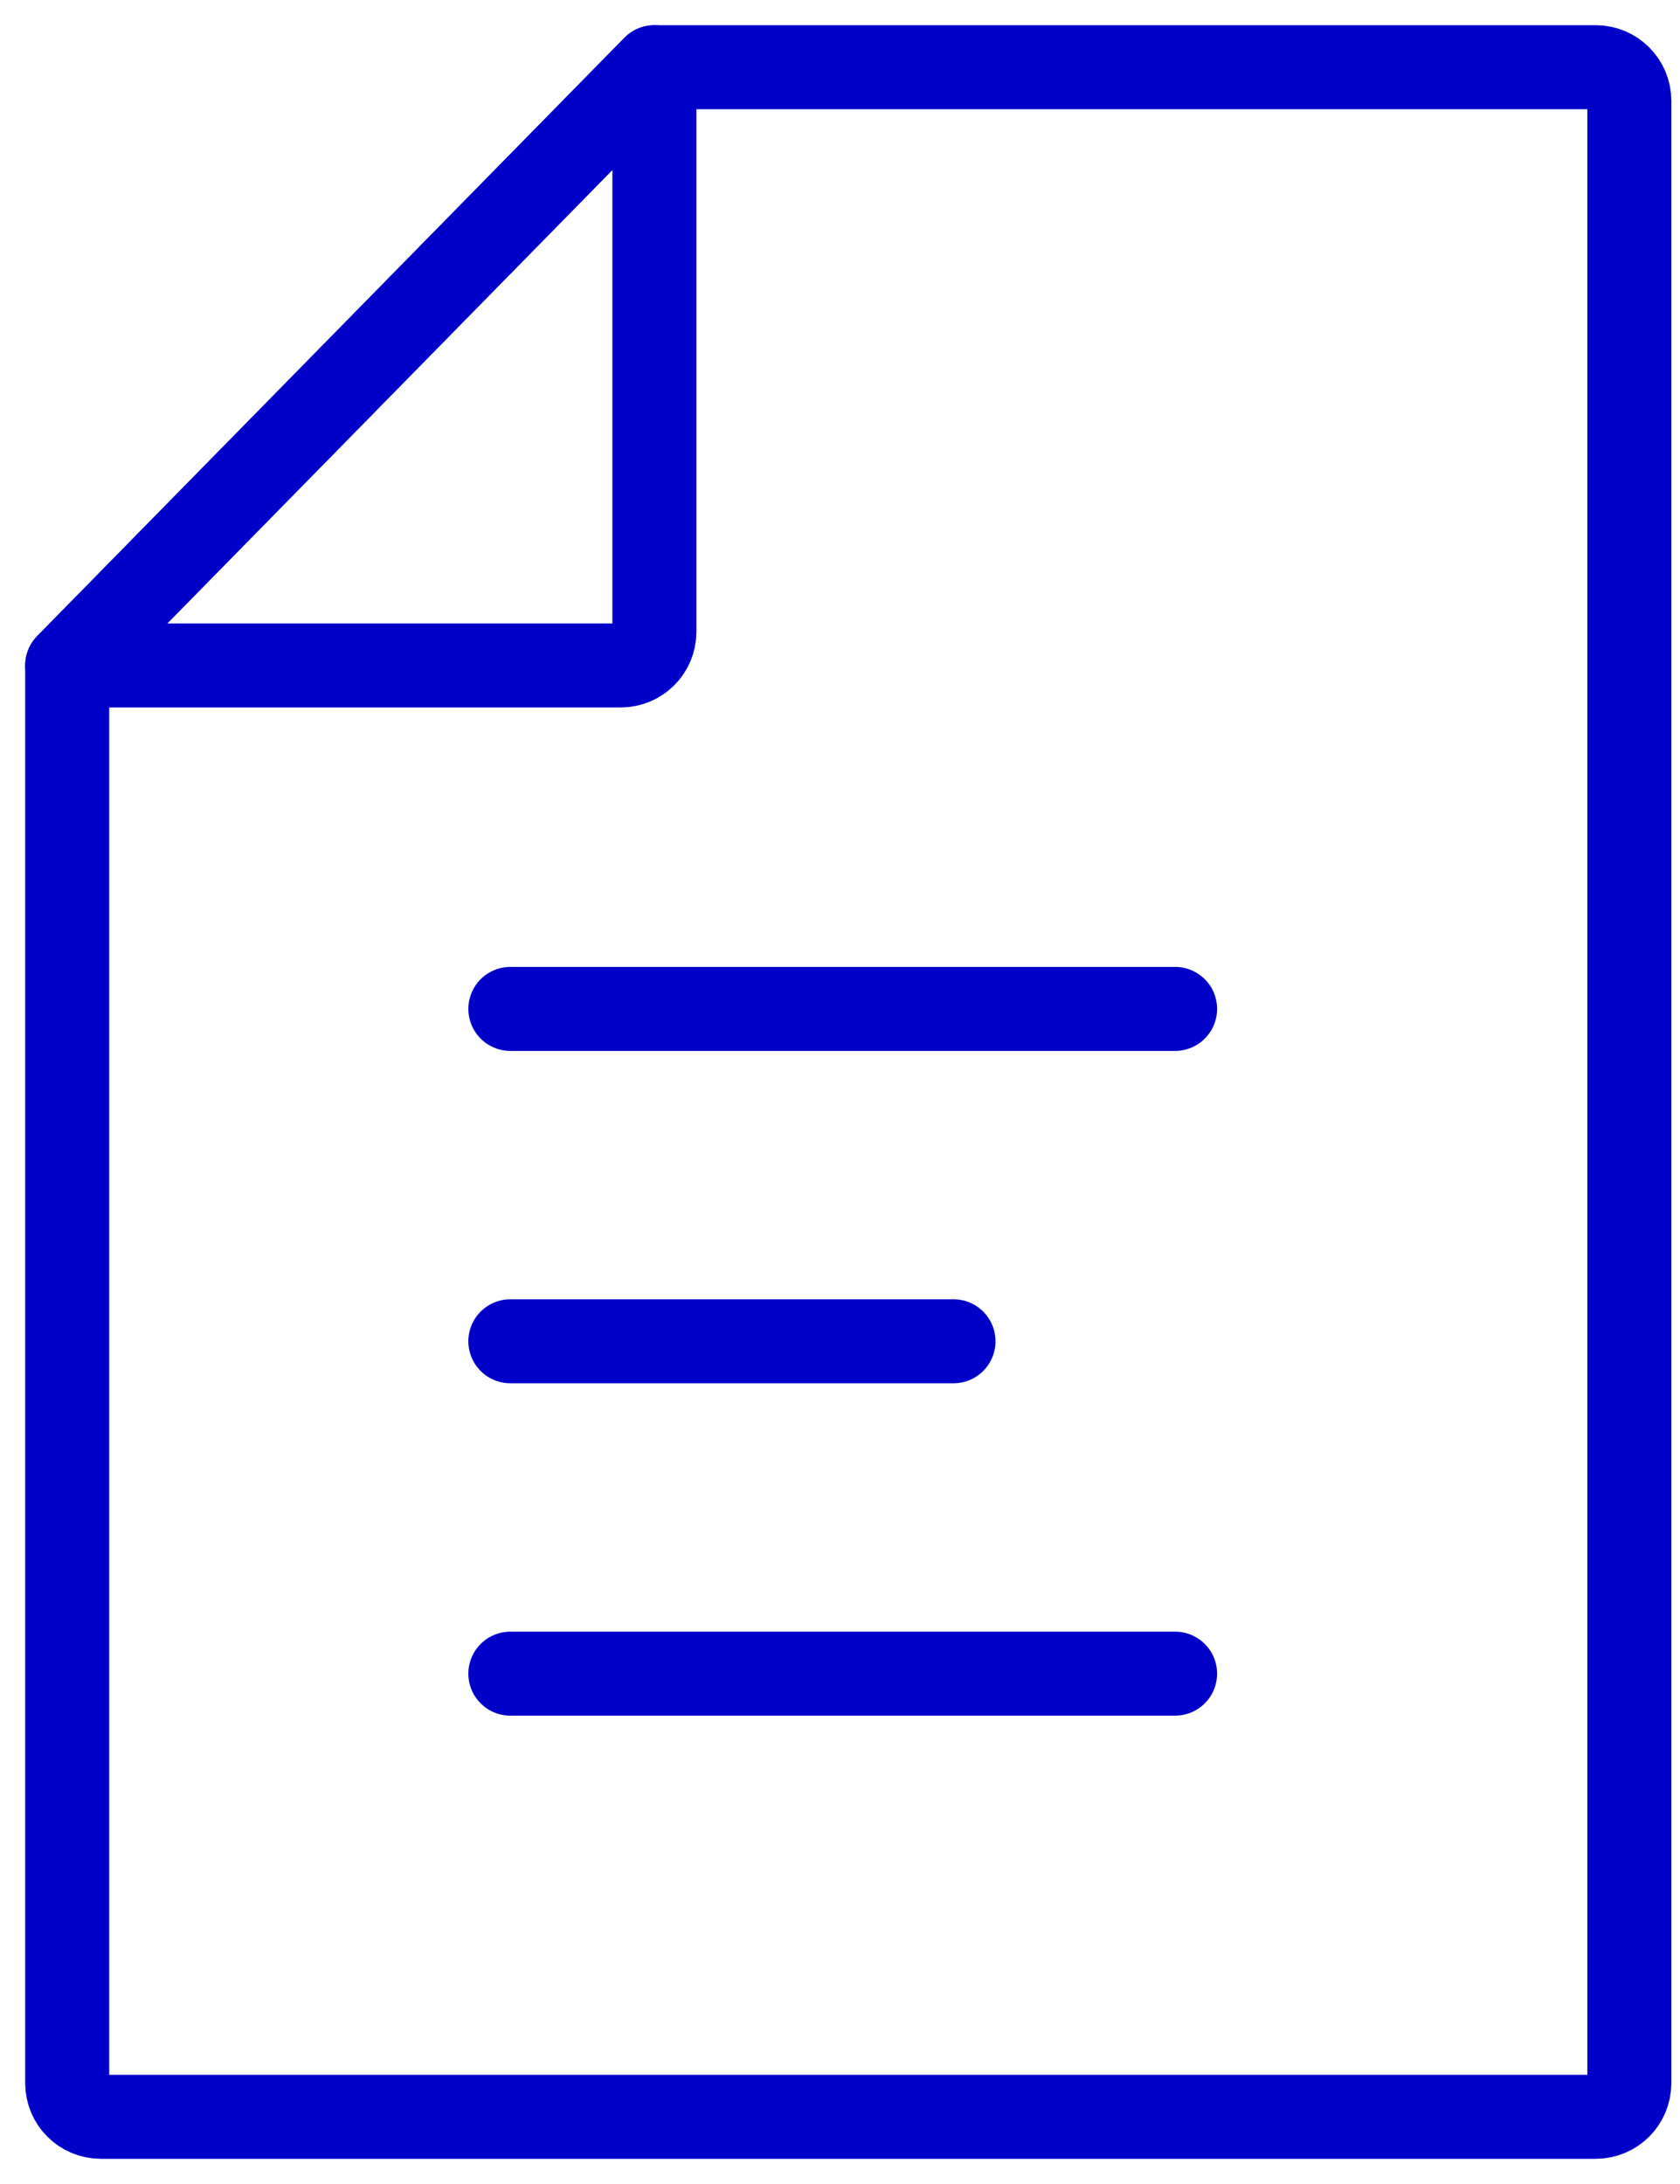 <?xml version="1.0" encoding="UTF-8"?> <svg xmlns="http://www.w3.org/2000/svg" width="50" height="65" viewBox="0 0 50 65" fill="none"> <g clip-path="url(#clip0_293_1574)"> <path d="M15.189 30.027H34.973" stroke="#0000C9" stroke-width="2.5" stroke-linecap="round" stroke-linejoin="round"></path> <path d="M15.189 39.919H28.378" stroke="#0000C9" stroke-width="2.5" stroke-linecap="round" stroke-linejoin="round"></path> <path d="M15.189 49.811H34.973" stroke="#0000C9" stroke-width="2.5" stroke-linecap="round" stroke-linejoin="round"></path> <path d="M19.476 2L2 19.805V62C2 62.552 2.448 63 3 63H47.492C48.044 63 48.492 62.552 48.492 62V3C48.492 2.448 48.044 2 47.492 2H19.476Z" stroke="#0000C9" stroke-width="2.5" stroke-linecap="round" stroke-linejoin="round"></path> <path d="M2 19.805H18.476C19.028 19.805 19.476 19.358 19.476 18.805V2L2 19.805Z" stroke="#0000C9" stroke-width="2.5" stroke-linecap="round" stroke-linejoin="round"></path> </g> <defs> <clipPath id="clip0_293_1574"> <rect width="50" height="65" fill="white"></rect> </clipPath> </defs> </svg> 